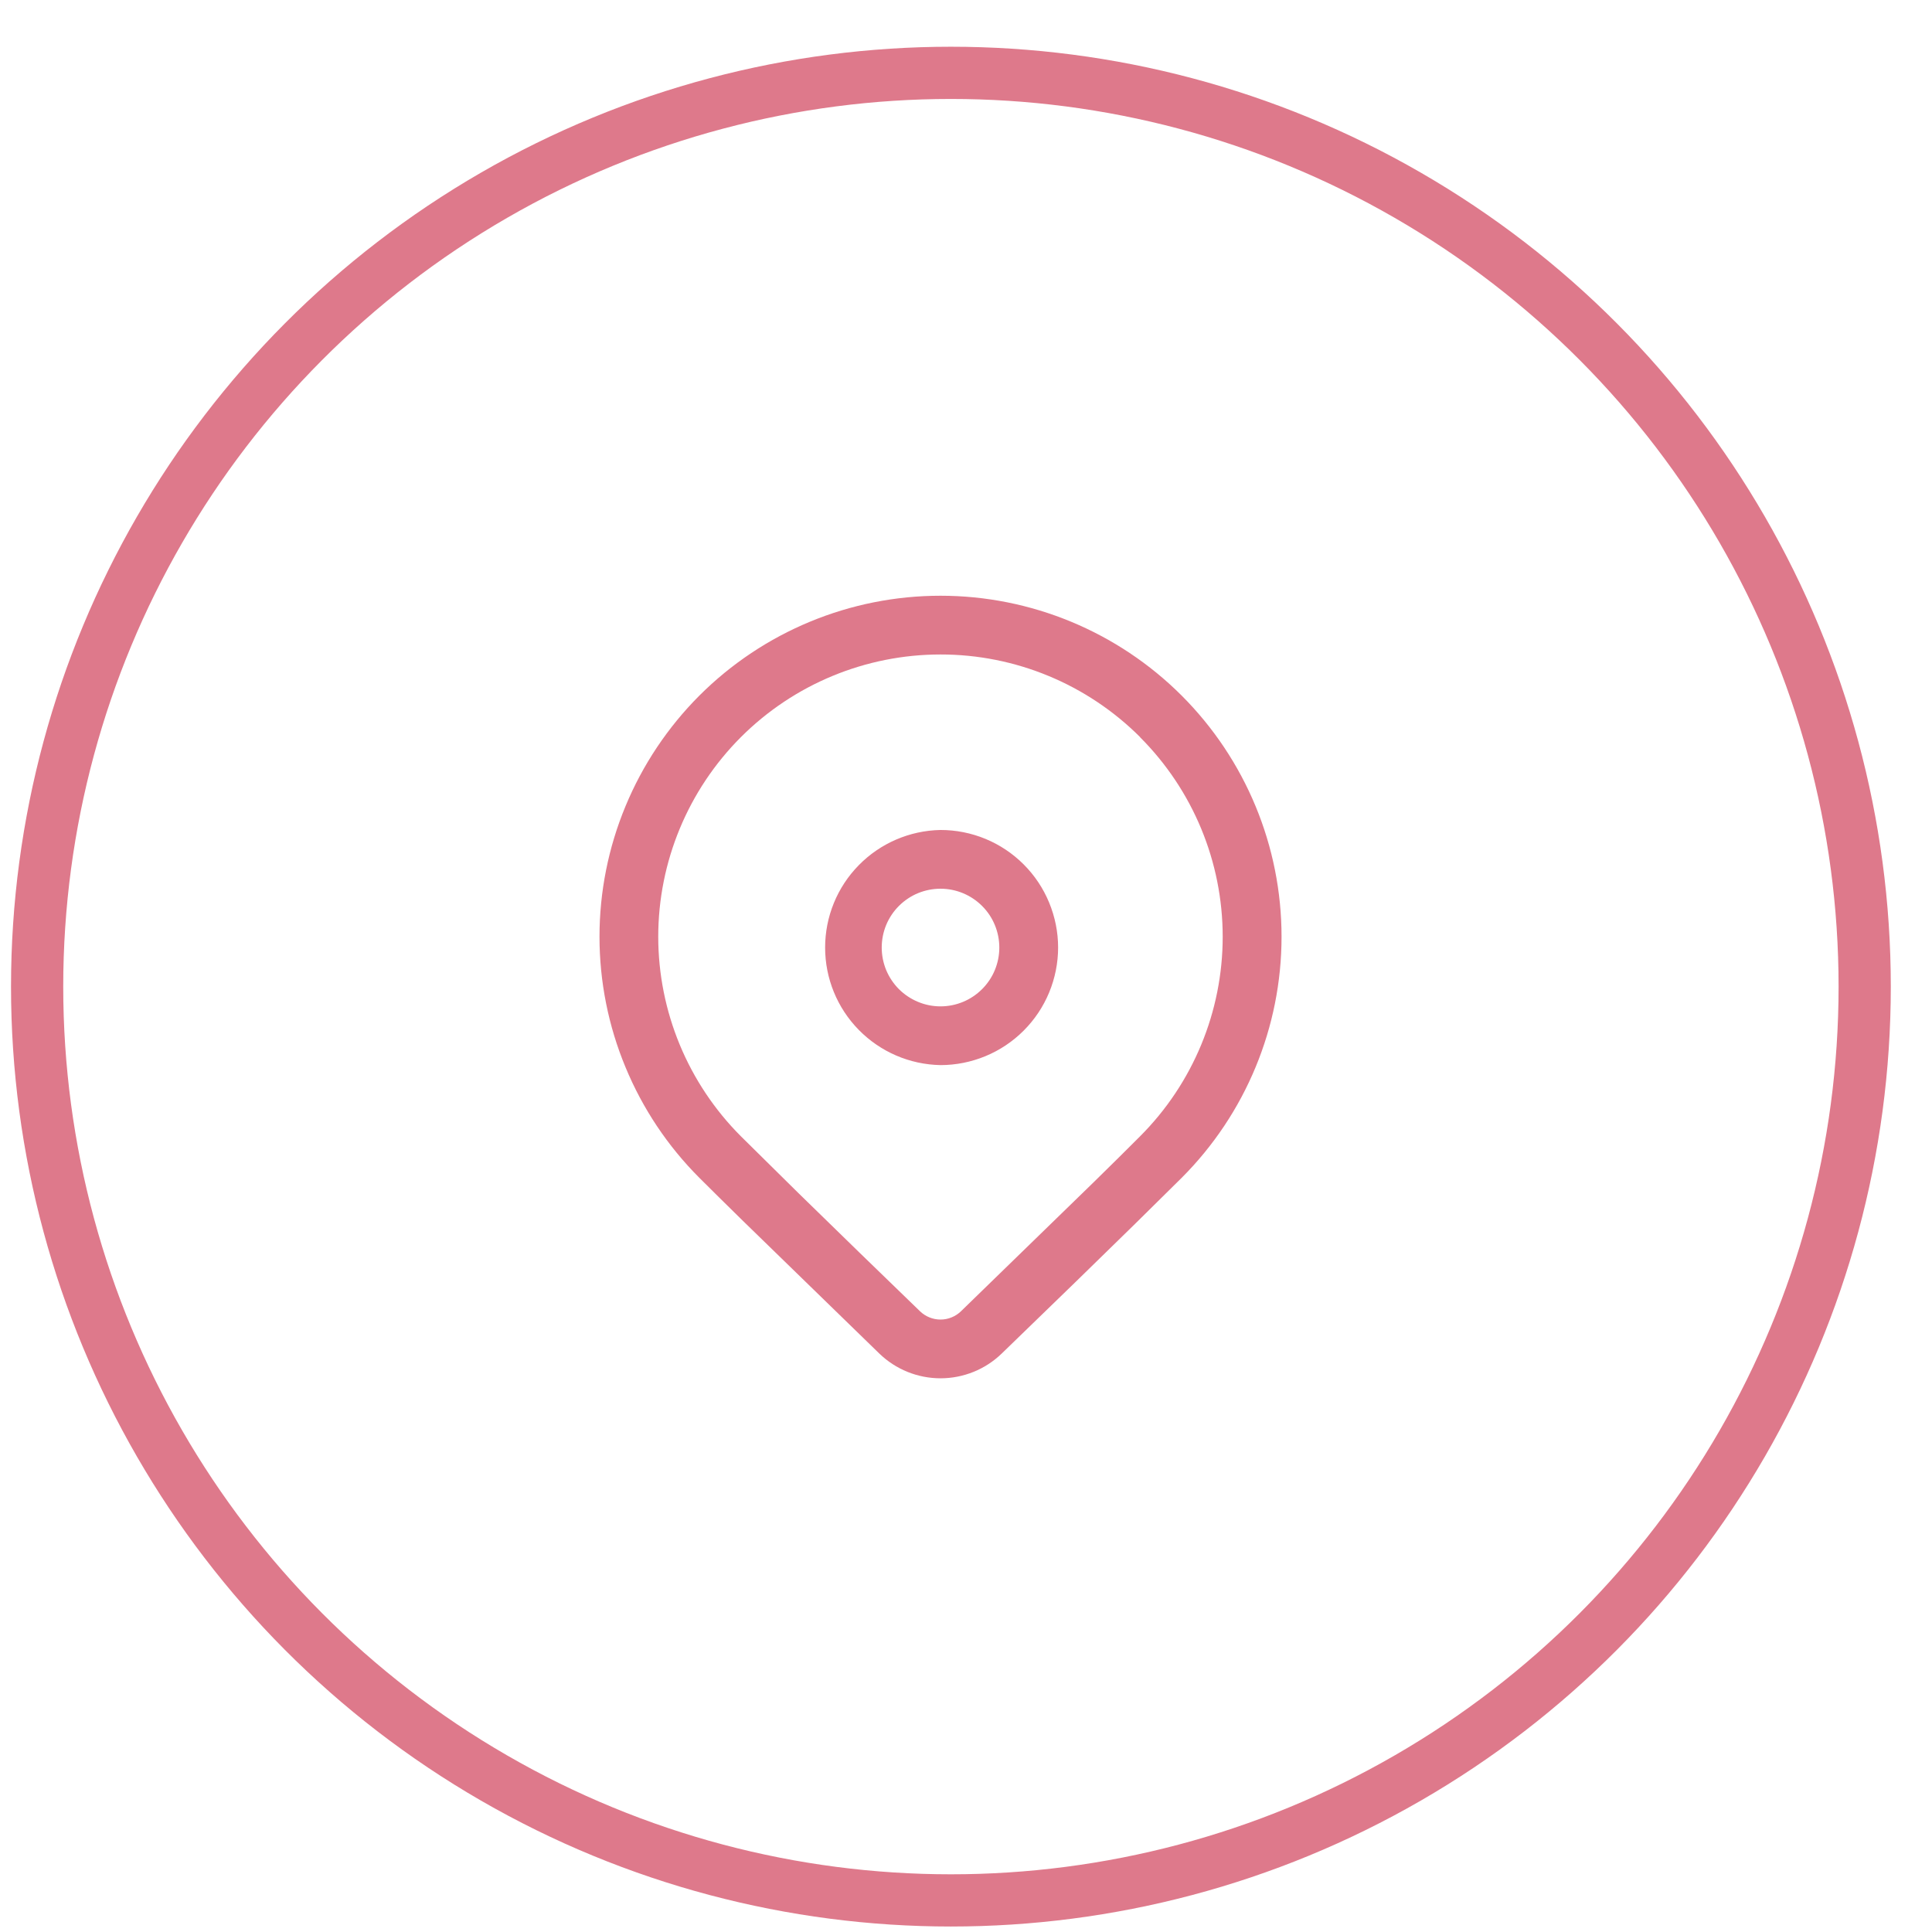 <?xml version="1.0" encoding="UTF-8"?> <svg xmlns="http://www.w3.org/2000/svg" width="37" height="37" viewBox="0 0 37 37" fill="none"> <circle cx="18.211" cy="18.895" r="17.5" stroke="#DE798B"></circle> <path d="M13.394 13.321C14.619 12.097 16.28 11.409 18.012 11.409C19.744 11.409 21.405 12.097 22.63 13.321C23.855 14.546 24.543 16.207 24.543 17.939C24.543 19.671 23.855 21.332 22.63 22.557L21.739 23.437C21.083 24.081 20.232 24.909 19.185 25.921C18.87 26.226 18.45 26.396 18.012 26.396C17.574 26.396 17.154 26.226 16.839 25.921L14.221 23.374C13.892 23.051 13.616 22.779 13.394 22.557C12.788 21.951 12.307 21.231 11.979 20.438C11.65 19.646 11.481 18.797 11.481 17.939C11.481 17.082 11.65 16.232 11.979 15.44C12.307 14.648 12.788 13.928 13.394 13.321ZM21.834 14.116C20.82 13.103 19.445 12.533 18.012 12.534C16.578 12.534 15.203 13.103 14.189 14.117C13.176 15.131 12.606 16.506 12.606 17.94C12.607 19.373 13.176 20.748 14.19 21.762L15.305 22.863C16.074 23.615 16.846 24.365 17.62 25.113C17.725 25.214 17.866 25.271 18.012 25.271C18.158 25.271 18.298 25.214 18.403 25.113L20.948 22.638C21.301 22.292 21.596 22 21.833 21.762C22.847 20.748 23.416 19.373 23.416 17.94C23.416 16.506 22.847 15.132 21.833 14.118L21.834 14.116ZM18.012 15.895C18.308 15.895 18.601 15.953 18.874 16.066C19.147 16.179 19.395 16.345 19.604 16.554C19.813 16.763 19.979 17.011 20.092 17.285C20.205 17.558 20.264 17.851 20.264 18.146C20.264 18.442 20.205 18.735 20.092 19.008C19.979 19.281 19.813 19.529 19.604 19.738C19.395 19.947 19.147 20.113 18.874 20.226C18.601 20.339 18.308 20.398 18.012 20.398C17.422 20.387 16.86 20.145 16.447 19.724C16.033 19.303 15.802 18.737 15.802 18.147C15.802 17.556 16.033 16.99 16.447 16.569C16.86 16.148 17.422 15.906 18.012 15.895V15.895ZM18.012 17.02C17.864 17.02 17.718 17.049 17.581 17.105C17.444 17.162 17.32 17.245 17.215 17.35C17.111 17.454 17.028 17.578 16.971 17.715C16.915 17.852 16.886 17.998 16.886 18.146C16.886 18.294 16.915 18.441 16.971 18.577C17.028 18.714 17.111 18.838 17.215 18.943C17.32 19.047 17.444 19.13 17.581 19.187C17.718 19.244 17.864 19.273 18.012 19.273C18.311 19.273 18.597 19.154 18.808 18.943C19.02 18.732 19.138 18.445 19.138 18.147C19.138 17.848 19.02 17.561 18.808 17.35C18.597 17.139 18.311 17.02 18.012 17.02V17.02Z" fill="#DE798B"></path> </svg> 